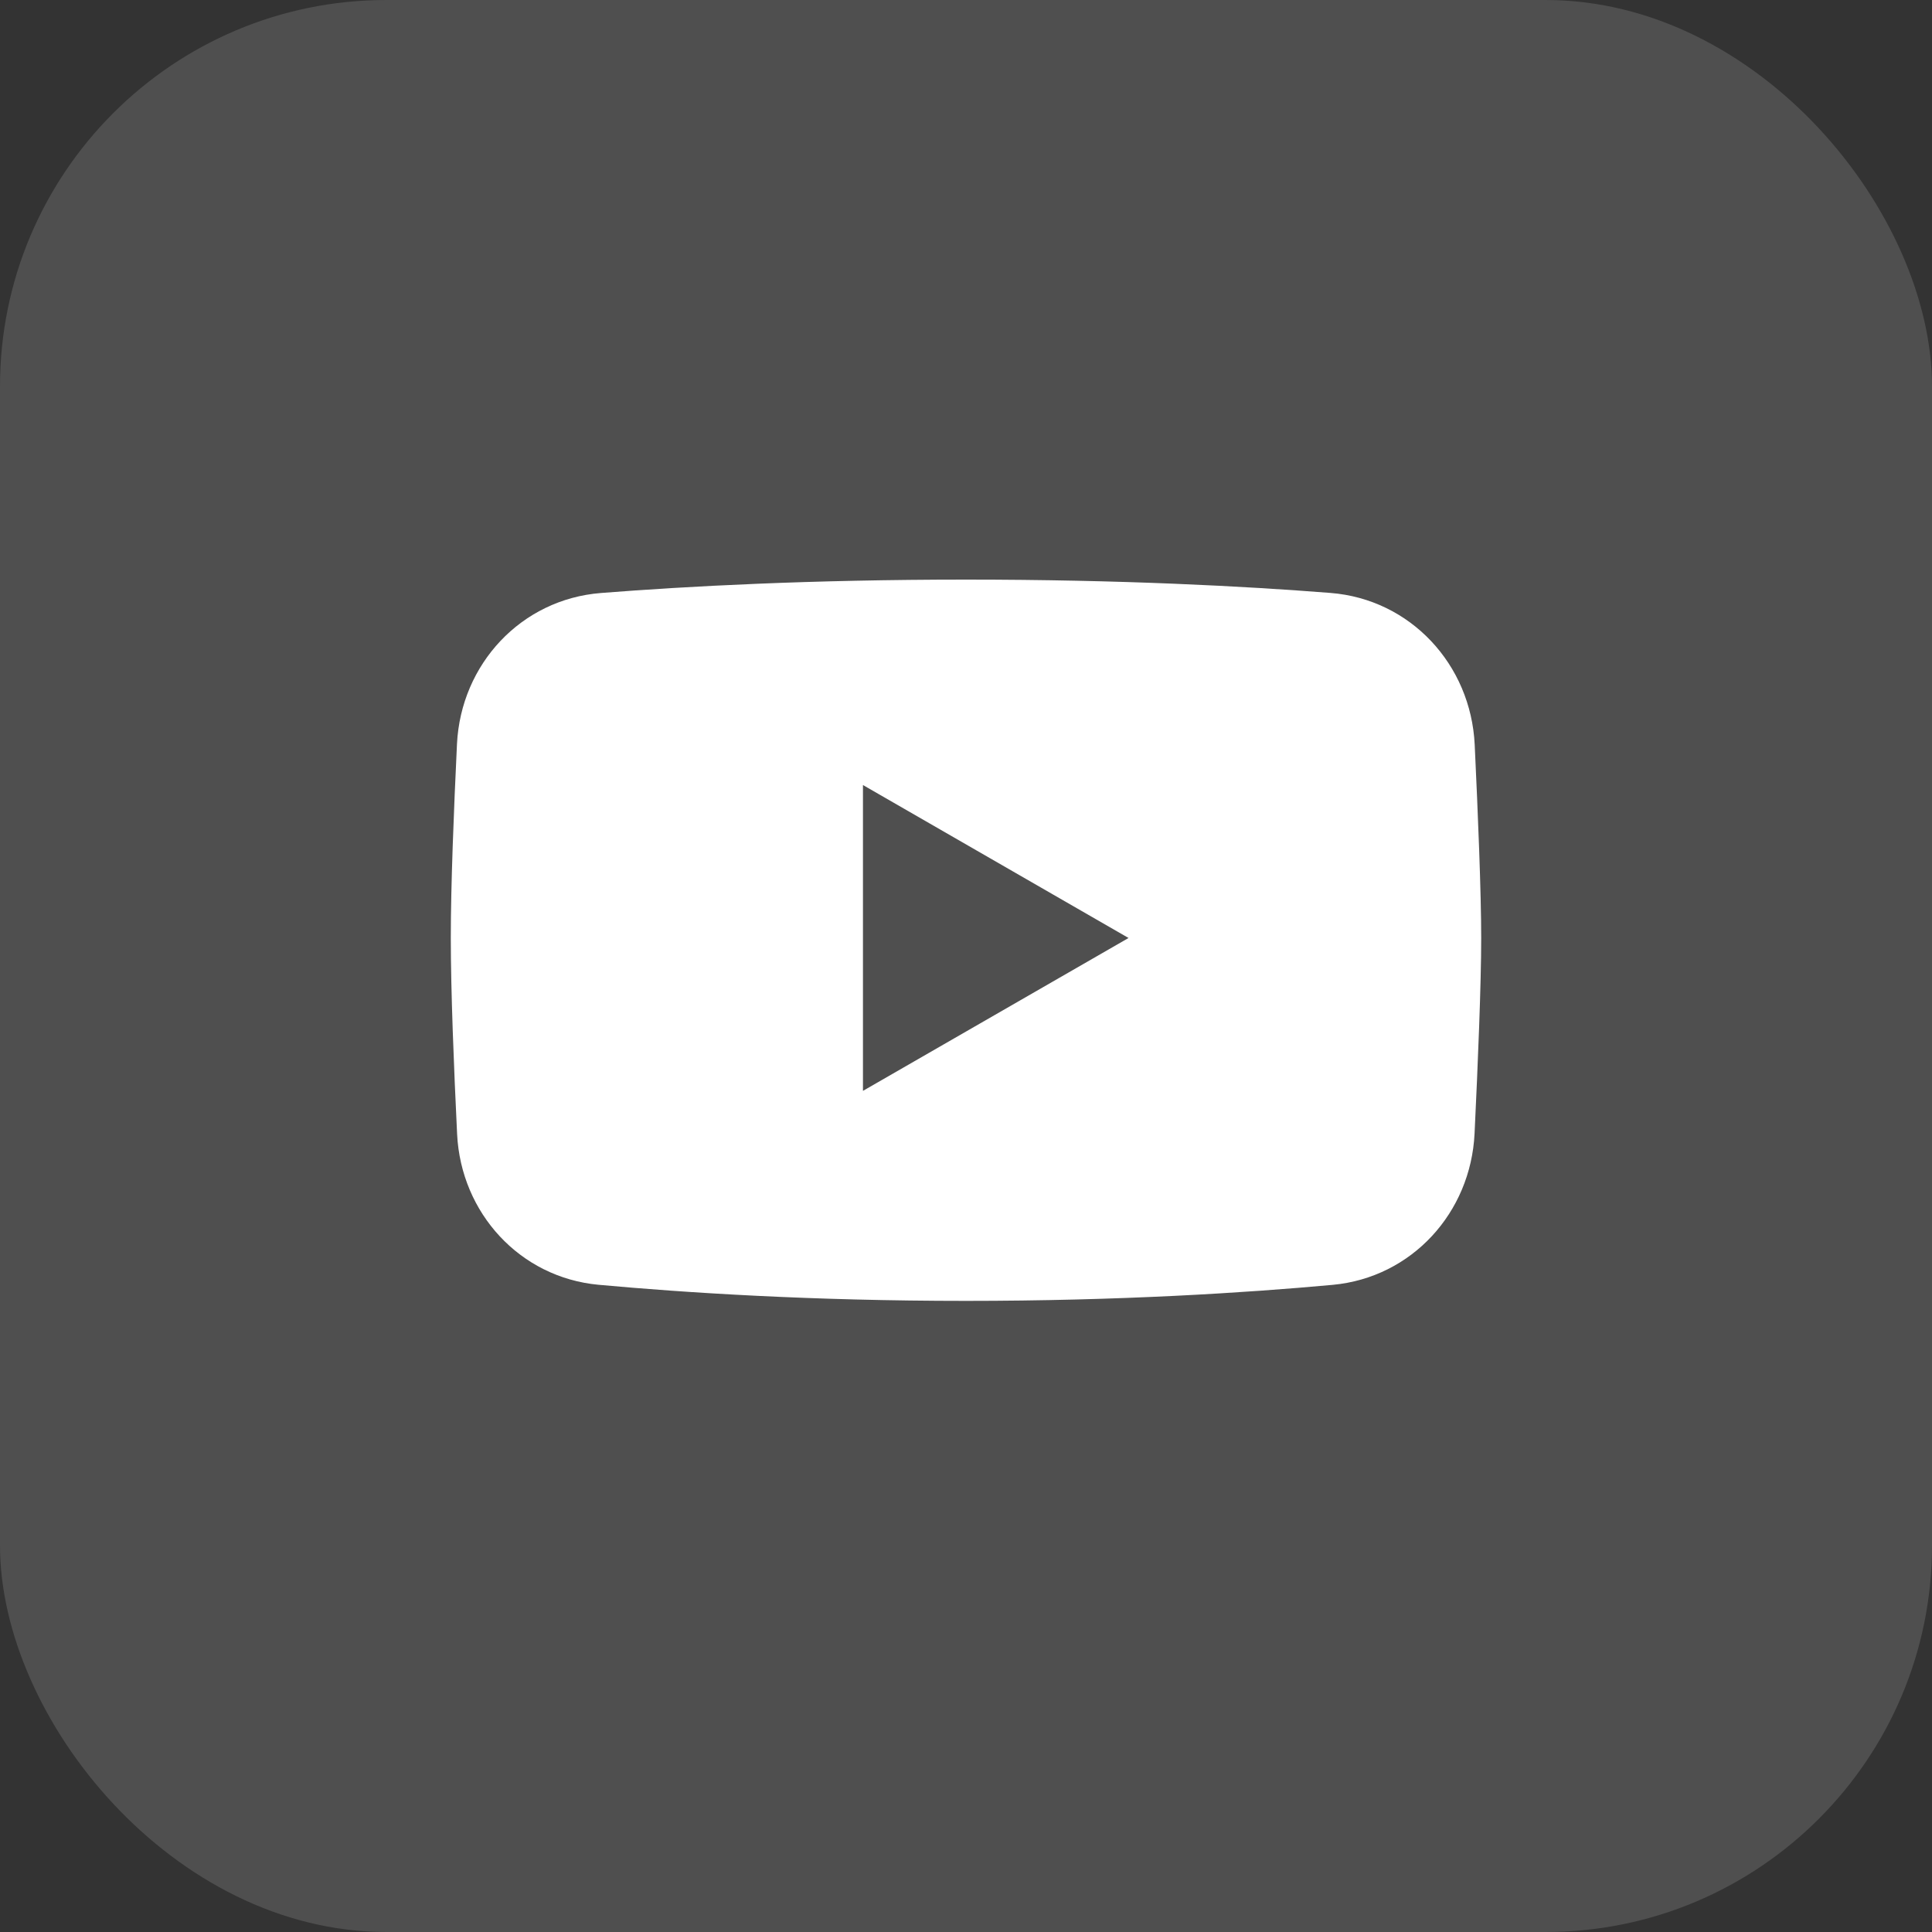 <svg width="30" height="30" viewBox="0 0 30 30" fill="none" xmlns="http://www.w3.org/2000/svg">
<rect x="0" y="0" width="30" height="30" fill="#333333" stroke="none"/>
<rect opacity="0.14" width="30" height="30" rx="6" fill="white"/>
<path fill-rule="evenodd" clip-rule="evenodd" d="M9.332 9.208C8.093 9.305 7.157 10.312 7.096 11.553C7.047 12.576 7 13.752 7 14.565C7 15.386 7.048 16.581 7.098 17.611C7.158 18.836 8.073 19.837 9.294 19.95C10.646 20.074 12.602 20.2 15 20.2C17.391 20.2 19.344 20.075 20.695 19.951C21.922 19.837 22.838 18.831 22.897 17.601C22.949 16.515 23 15.274 23 14.565C23 13.863 22.95 12.64 22.899 11.563C22.839 10.318 21.901 9.304 20.658 9.207C19.327 9.102 17.408 9 15 9C12.586 9 10.663 9.103 9.332 9.208ZM13.4 12.19L17.524 14.565L13.4 16.939V12.19Z" fill="white"/>
</svg>
